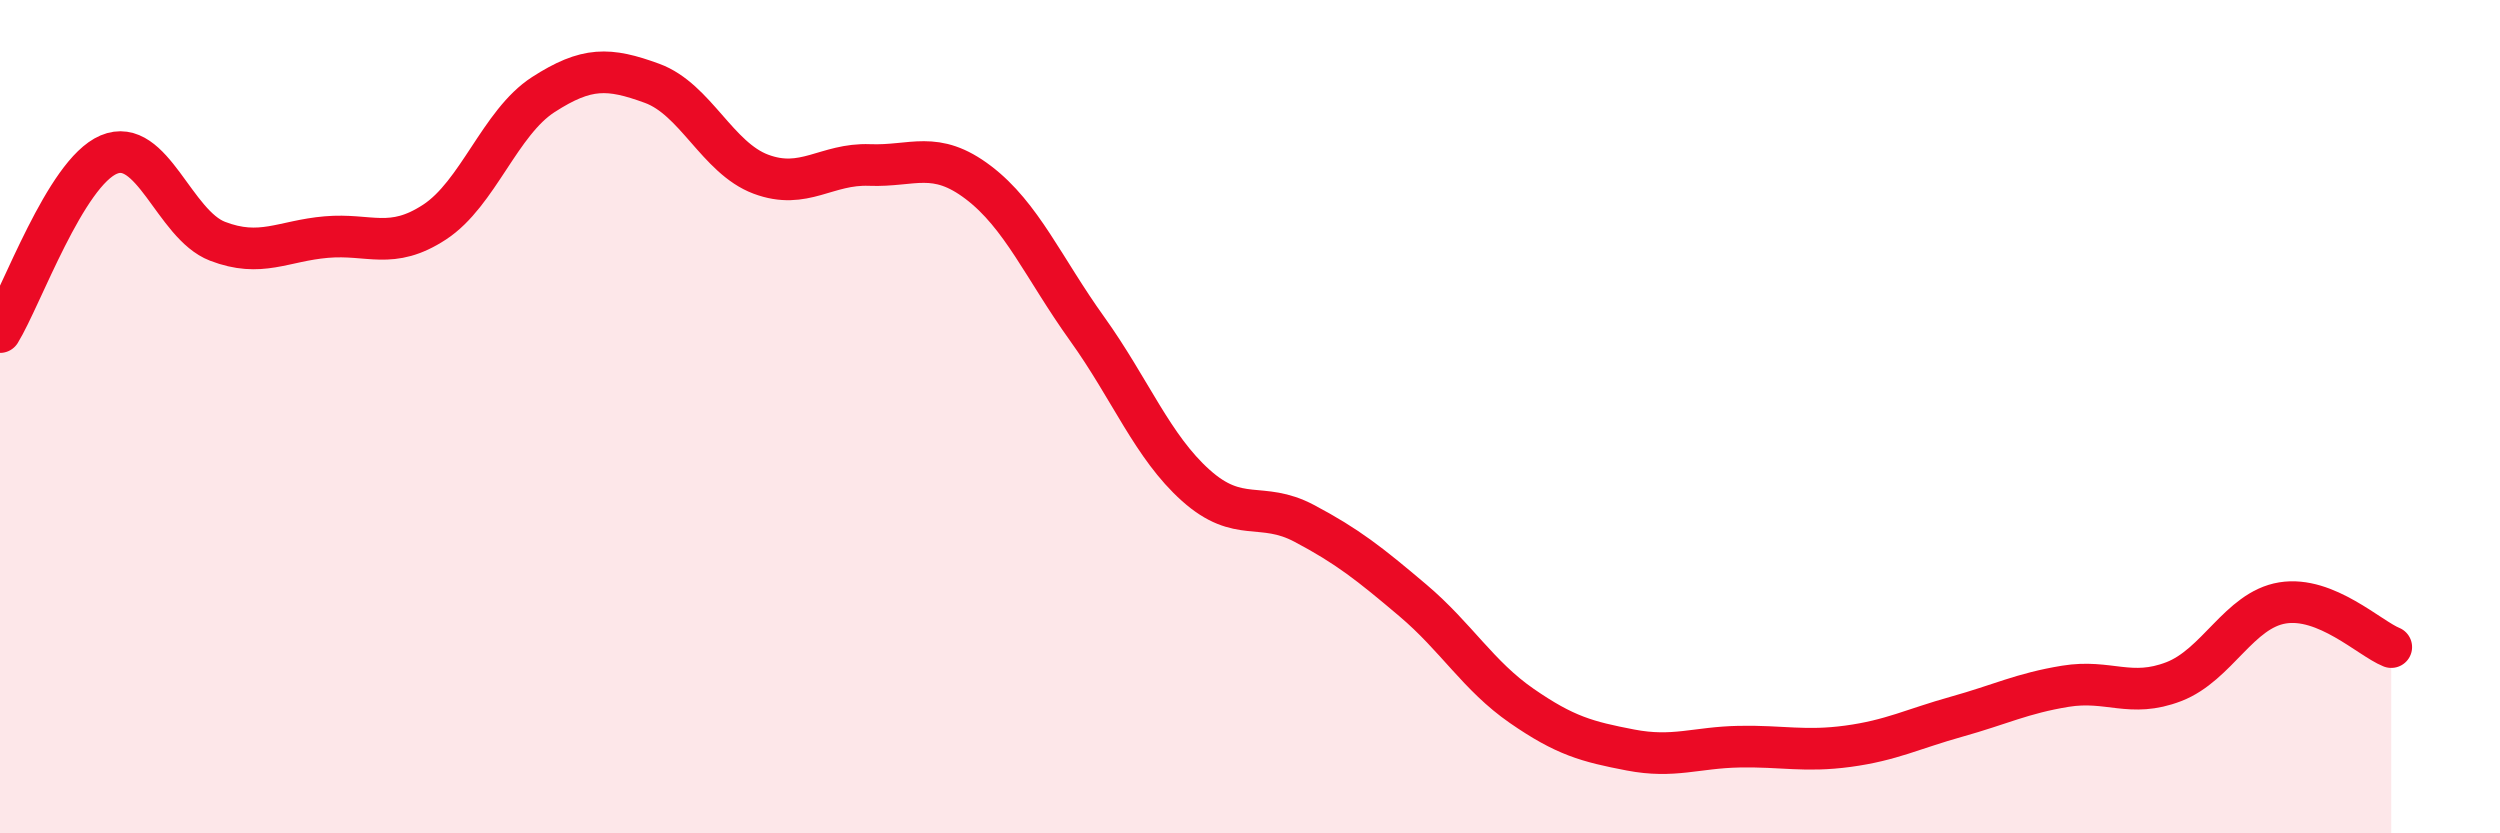 
    <svg width="60" height="20" viewBox="0 0 60 20" xmlns="http://www.w3.org/2000/svg">
      <path
        d="M 0,7.97 C 0.52,7.12 1.57,4.15 2.61,3.71 C 3.65,3.27 4.18,5.39 5.22,5.79 C 6.26,6.19 6.79,5.78 7.83,5.69 C 8.87,5.6 9.39,6.01 10.43,5.33 C 11.47,4.65 12,2.94 13.04,2.27 C 14.08,1.6 14.61,1.62 15.65,2 C 16.69,2.38 17.22,3.79 18.26,4.18 C 19.3,4.57 19.83,3.92 20.87,3.96 C 21.91,4 22.44,3.59 23.48,4.38 C 24.52,5.17 25.05,6.44 26.09,7.89 C 27.13,9.34 27.66,10.72 28.7,11.65 C 29.74,12.58 30.26,12.01 31.3,12.56 C 32.34,13.11 32.87,13.53 33.91,14.41 C 34.95,15.29 35.48,16.22 36.52,16.94 C 37.56,17.66 38.09,17.8 39.13,18 C 40.17,18.2 40.7,17.94 41.74,17.92 C 42.78,17.9 43.31,18.05 44.35,17.91 C 45.39,17.77 45.92,17.49 46.96,17.2 C 48,16.91 48.53,16.64 49.57,16.47 C 50.61,16.3 51.13,16.76 52.17,16.36 C 53.21,15.96 53.74,14.64 54.78,14.47 C 55.82,14.3 56.87,15.32 57.39,15.53L57.39 20L0 20Z"
        fill="#EB0A25"
        opacity="0.1"
        stroke-linecap="round"
        stroke-linejoin="round"
      />
      <path
        d="M 0,7.97 C 0.52,7.12 1.57,4.15 2.61,3.71 C 3.65,3.27 4.18,5.39 5.22,5.79 C 6.26,6.19 6.79,5.78 7.83,5.69 C 8.87,5.6 9.39,6.01 10.43,5.33 C 11.47,4.65 12,2.94 13.04,2.27 C 14.08,1.6 14.61,1.62 15.65,2 C 16.69,2.38 17.22,3.79 18.26,4.18 C 19.3,4.57 19.83,3.92 20.87,3.96 C 21.91,4 22.44,3.59 23.48,4.38 C 24.52,5.17 25.05,6.44 26.09,7.89 C 27.13,9.34 27.66,10.72 28.7,11.65 C 29.74,12.58 30.26,12.01 31.3,12.56 C 32.34,13.11 32.87,13.53 33.91,14.41 C 34.95,15.29 35.48,16.22 36.52,16.94 C 37.56,17.66 38.09,17.8 39.13,18 C 40.17,18.2 40.7,17.94 41.74,17.92 C 42.78,17.9 43.31,18.05 44.35,17.91 C 45.39,17.77 45.92,17.49 46.96,17.2 C 48,16.91 48.53,16.64 49.57,16.47 C 50.61,16.3 51.13,16.76 52.17,16.36 C 53.21,15.96 53.74,14.64 54.78,14.47 C 55.82,14.3 56.87,15.32 57.39,15.53"
        stroke="#EB0A25"
        stroke-width="1"
        fill="none"
        stroke-linecap="round"
        stroke-linejoin="round"
      />
    </svg>
  